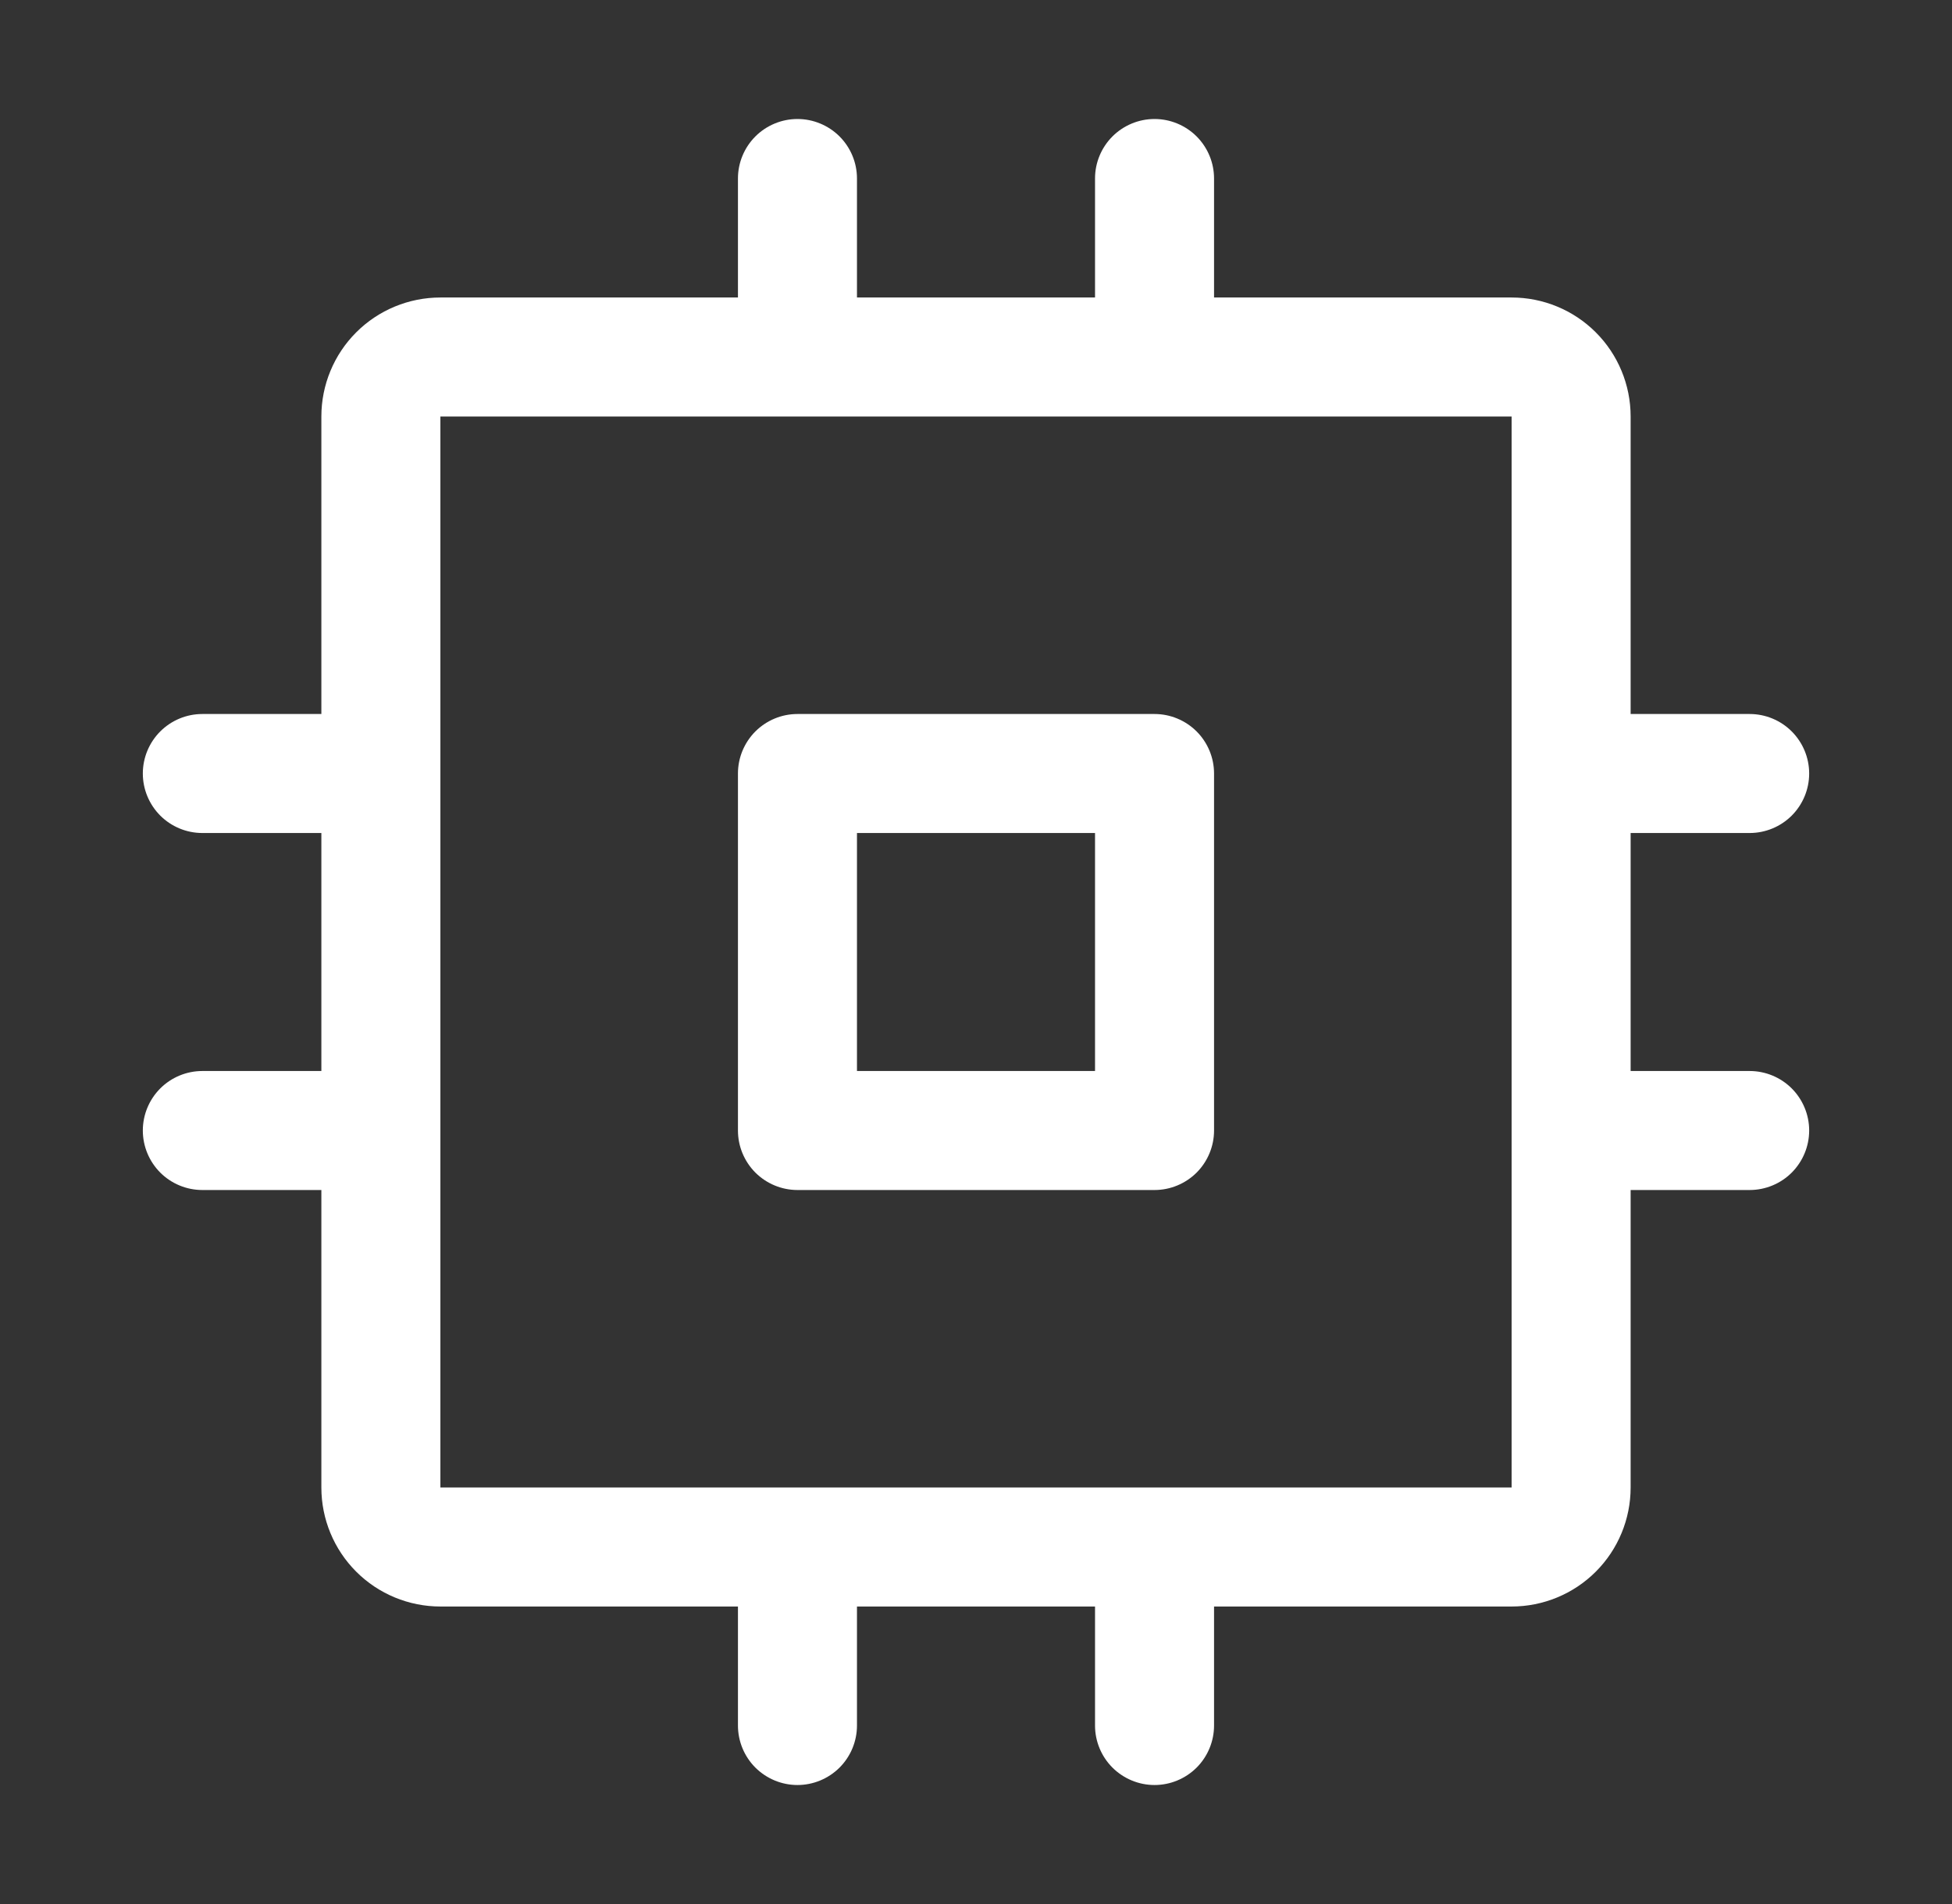 <svg width="41" height="40" viewBox="0 0 41 40" fill="none" xmlns="http://www.w3.org/2000/svg">
<rect x="0" y="0" width="41" height="40" fill="#333333" stroke="none"/>
<path d="M24.25 15H16.75C16.419 15 16.101 15.132 15.866 15.366C15.632 15.601 15.5 15.918 15.5 16.25V23.75C15.5 24.081 15.632 24.399 15.866 24.634C16.101 24.868 16.419 25 16.75 25H24.25C24.581 25 24.899 24.868 25.134 24.634C25.368 24.399 25.5 24.081 25.5 23.75V16.25C25.5 15.918 25.368 15.601 25.134 15.366C24.899 15.132 24.581 15 24.25 15ZM23 22.5H18V17.5H23V22.5ZM36.75 22.5H34.25V17.5H36.75C37.081 17.5 37.4 17.368 37.634 17.134C37.868 16.899 38 16.581 38 16.25C38 15.918 37.868 15.601 37.634 15.366C37.4 15.132 37.081 15 36.75 15H34.25V8.75C34.25 8.087 33.987 7.451 33.518 6.982C33.049 6.513 32.413 6.25 31.75 6.25H25.5V3.75C25.5 3.418 25.368 3.101 25.134 2.866C24.899 2.632 24.581 2.5 24.25 2.5C23.919 2.5 23.601 2.632 23.366 2.866C23.132 3.101 23 3.418 23 3.75V6.25H18V3.75C18 3.418 17.868 3.101 17.634 2.866C17.399 2.632 17.081 2.5 16.75 2.5C16.419 2.5 16.101 2.632 15.866 2.866C15.632 3.101 15.5 3.418 15.5 3.75V6.25H9.25C8.587 6.25 7.951 6.513 7.482 6.982C7.013 7.451 6.75 8.087 6.75 8.75V15H4.25C3.918 15 3.601 15.132 3.366 15.366C3.132 15.601 3 15.918 3 16.25C3 16.581 3.132 16.899 3.366 17.134C3.601 17.368 3.918 17.5 4.25 17.5H6.75V22.5H4.25C3.918 22.5 3.601 22.632 3.366 22.866C3.132 23.101 3 23.419 3 23.75C3 24.081 3.132 24.399 3.366 24.634C3.601 24.868 3.918 25 4.25 25H6.75V31.25C6.75 31.913 7.013 32.549 7.482 33.018C7.951 33.487 8.587 33.75 9.25 33.75H15.5V36.25C15.5 36.581 15.632 36.9 15.866 37.134C16.101 37.368 16.419 37.5 16.75 37.5C17.081 37.5 17.399 37.368 17.634 37.134C17.868 36.9 18 36.581 18 36.25V33.75H23V36.25C23 36.581 23.132 36.9 23.366 37.134C23.601 37.368 23.919 37.5 24.25 37.5C24.581 37.5 24.899 37.368 25.134 37.134C25.368 36.9 25.5 36.581 25.5 36.25V33.75H31.75C32.413 33.75 33.049 33.487 33.518 33.018C33.987 32.549 34.25 31.913 34.25 31.25V25H36.75C37.081 25 37.4 24.868 37.634 24.634C37.868 24.399 38 24.081 38 23.75C38 23.419 37.868 23.101 37.634 22.866C37.4 22.632 37.081 22.5 36.75 22.5ZM31.75 31.25H9.25V8.75H31.75V23.73C31.75 23.73 31.75 23.744 31.75 23.75C31.75 23.756 31.75 23.764 31.75 23.77V31.25Z" fill="white"/>
</svg>

